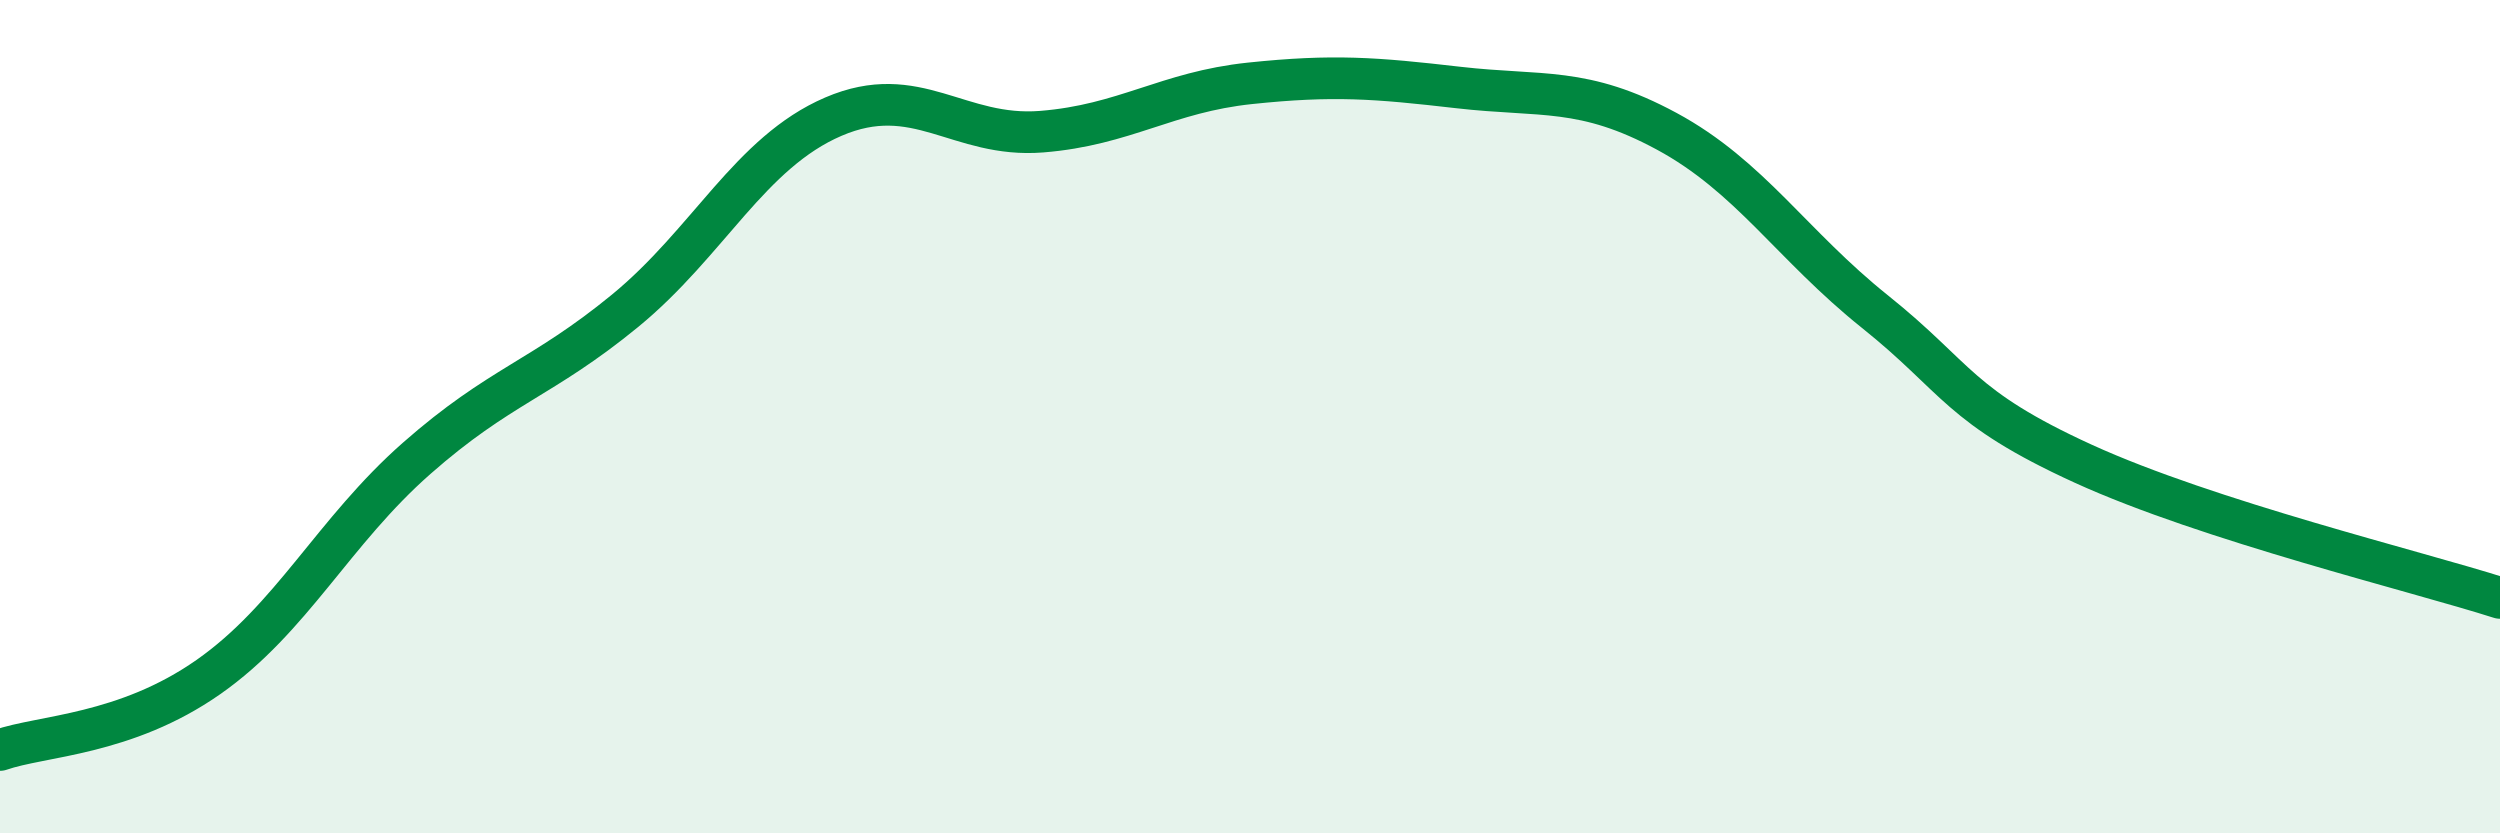 
    <svg width="60" height="20" viewBox="0 0 60 20" xmlns="http://www.w3.org/2000/svg">
      <path
        d="M 0,18 C 1,17.65 3,17.65 5,16.25 C 7,14.85 8,12.76 10,11 C 12,9.24 13,9.1 15,7.46 C 17,5.82 18,3.66 20,2.8 C 22,1.94 23,3.32 25,3.16 C 27,3 28,2.21 30,2 C 32,1.79 33,1.87 35,2.1 C 37,2.33 38,2.07 40,3.15 C 42,4.23 43,5.88 45,7.48 C 47,9.08 47,9.76 50,11.13 C 53,12.5 58,13.71 60,14.35L60 20L0 20Z"
        fill="#008740"
        opacity="0.1"
        stroke-linecap="round"
        stroke-linejoin="round"
      />
      <path
        d="M 0,18 C 1,17.65 3,17.65 5,16.25 C 7,14.85 8,12.76 10,11 C 12,9.24 13,9.1 15,7.46 C 17,5.82 18,3.66 20,2.8 C 22,1.94 23,3.32 25,3.16 C 27,3 28,2.21 30,2 C 32,1.79 33,1.87 35,2.1 C 37,2.33 38,2.07 40,3.15 C 42,4.23 43,5.88 45,7.48 C 47,9.08 47,9.76 50,11.13 C 53,12.5 58,13.71 60,14.35"
        stroke="#008740"
        stroke-width="1"
        fill="none"
        stroke-linecap="round"
        stroke-linejoin="round"
      />
    </svg>
  